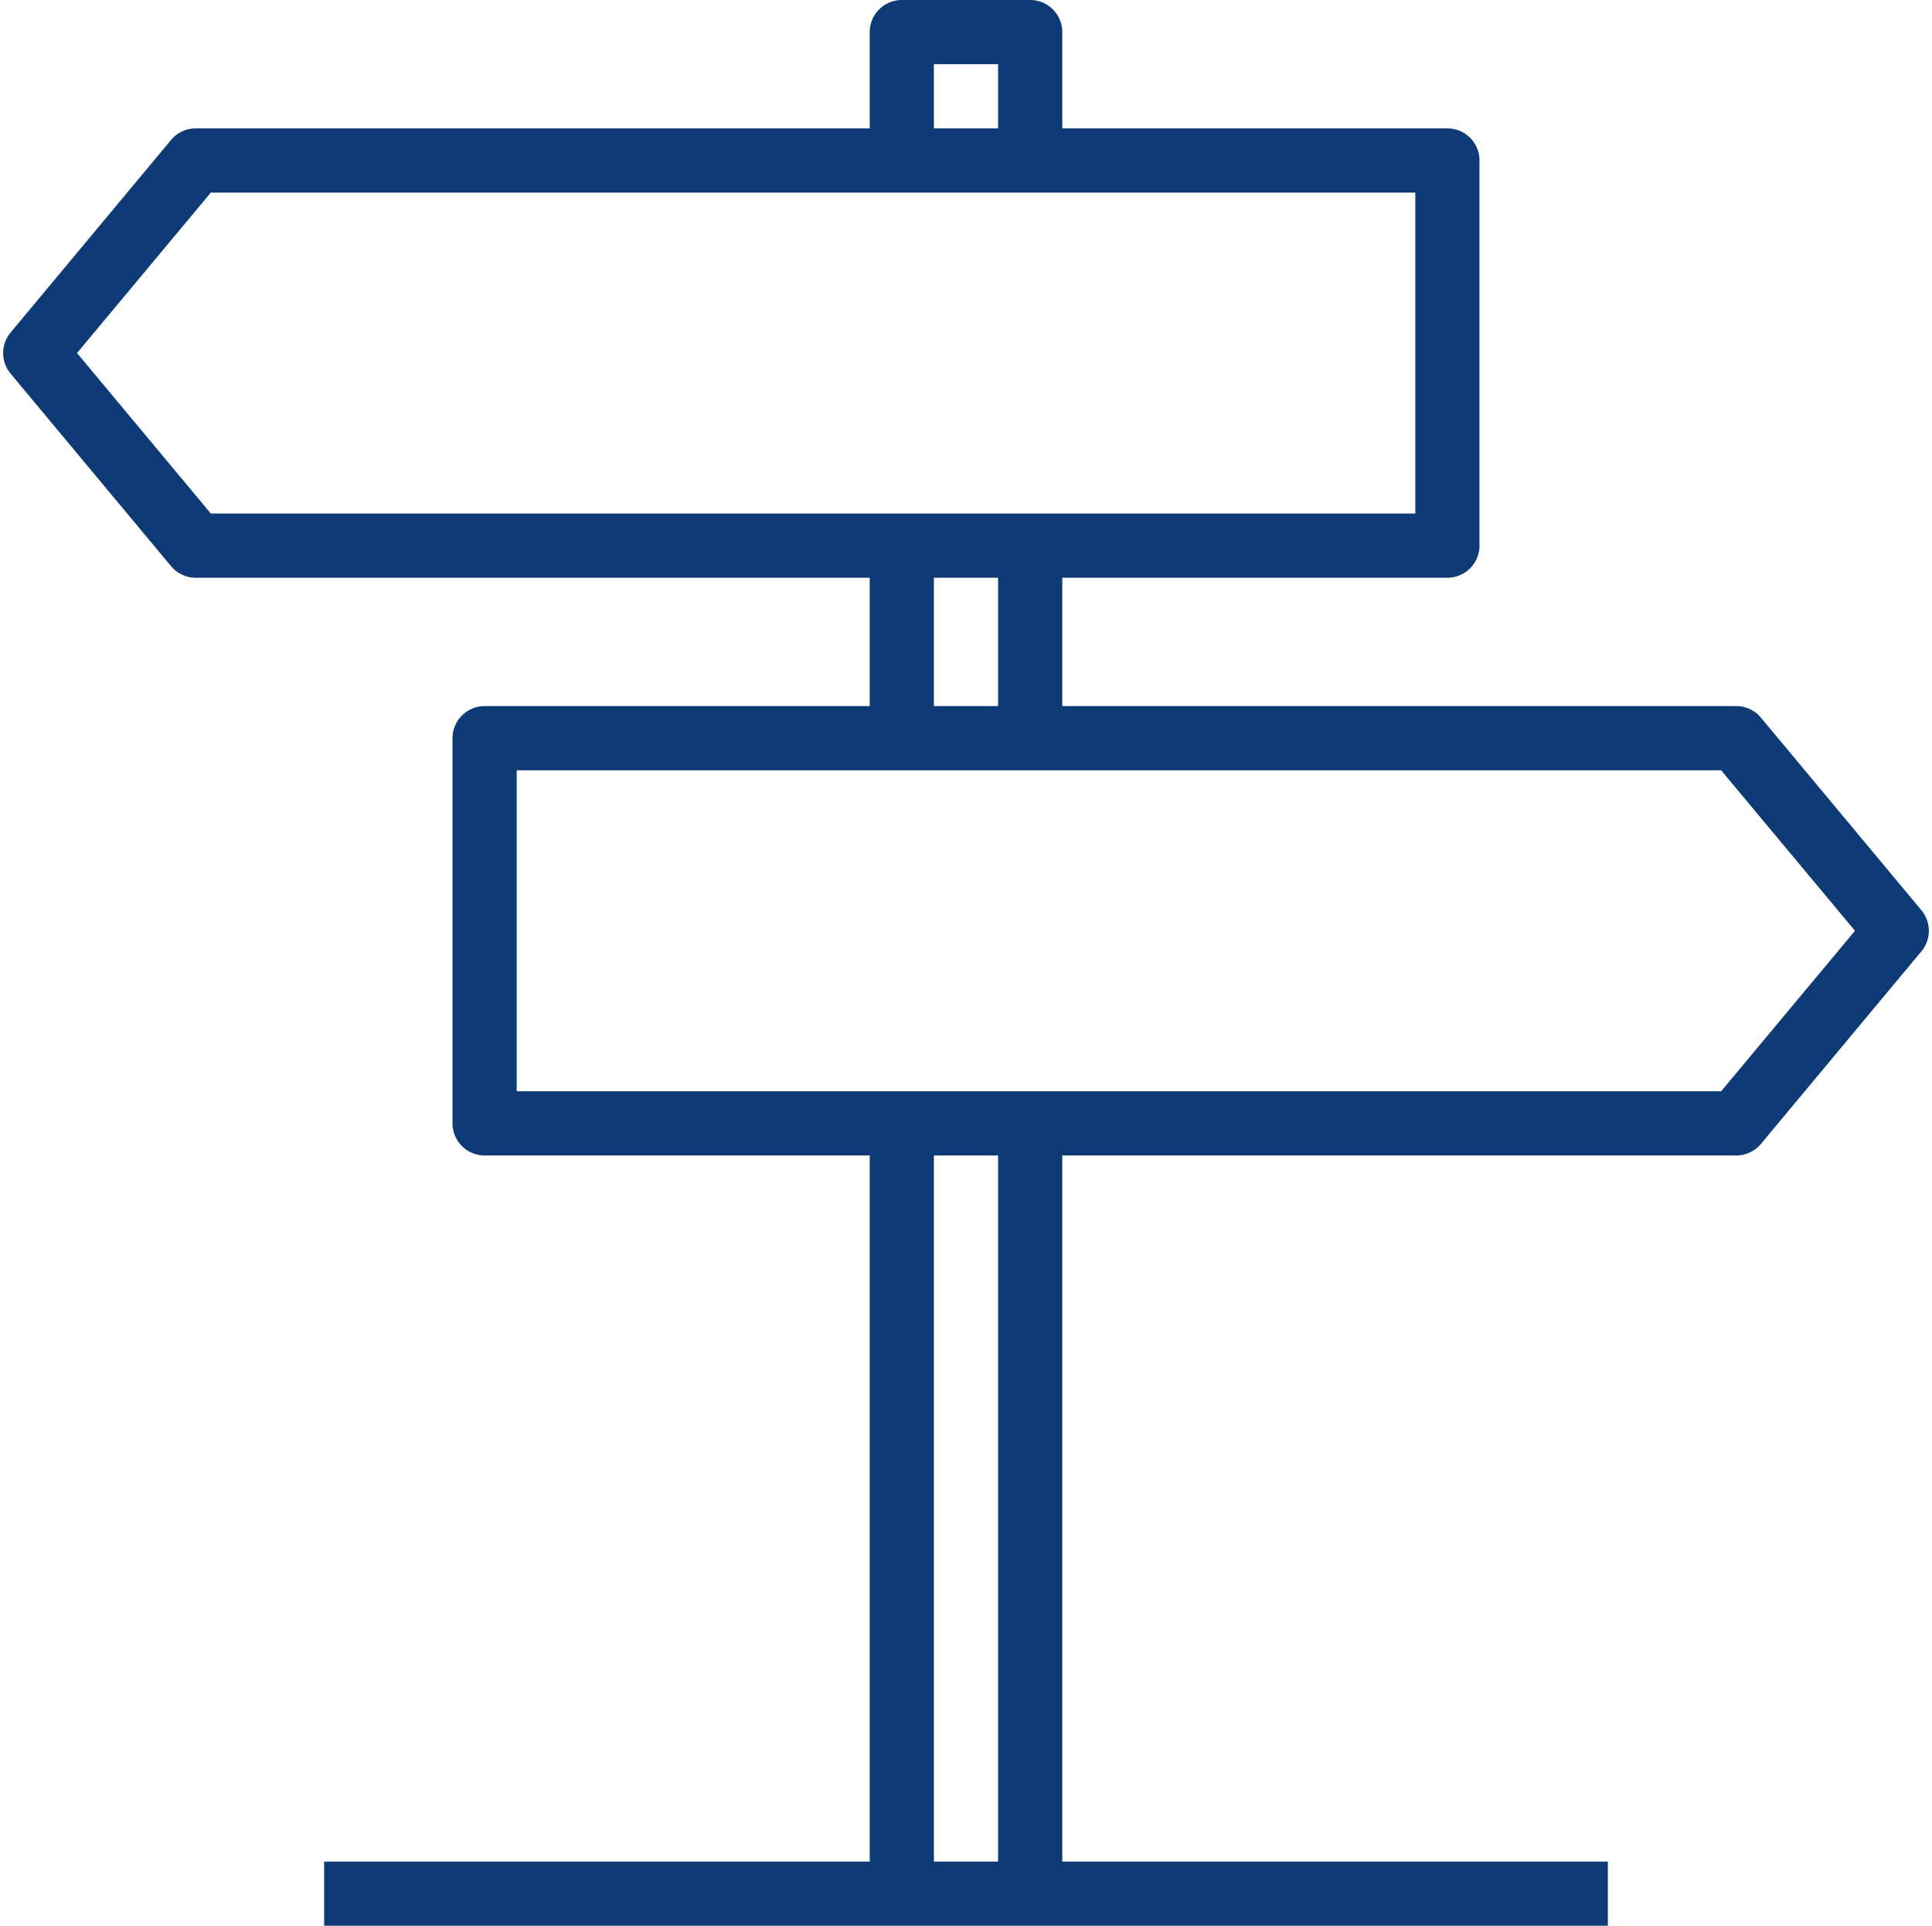 <?xml version="1.0" encoding="UTF-8" standalone="no"?><svg xmlns="http://www.w3.org/2000/svg" xmlns:xlink="http://www.w3.org/1999/xlink" data-name="Layer 1" fill="#0e3b76" height="60" preserveAspectRatio="xMidYMid meet" version="1" viewBox="1.9 2.0 60.2 60.0" width="60.2" zoomAndPan="magnify"><g id="change1_1"><path d="M56.77,24.36A1,1,0,0,0,56,24H35V20H47a1,1,0,0,0,1-1V7a1,1,0,0,0-1-1H35V3a1,1,0,0,0-1-1H30a1,1,0,0,0-1,1V6H8a1,1,0,0,0-.77.36l-5,6a1,1,0,0,0,0,1.28l5,6A1,1,0,0,0,8,20H29v4H17a1,1,0,0,0-1,1V37a1,1,0,0,0,1,1H29V60H12v2H52V60H35V38H56a1,1,0,0,0,.77-.36l5-6a1,1,0,0,0,0-1.28ZM31,4h2V6H31ZM4.3,13,8.47,8H46V18H8.47ZM31,20h2v4H31Zm2,40H31V38h2ZM55.53,36H18V26H55.53l4.17,5Z" fill="inherit"/></g></svg>